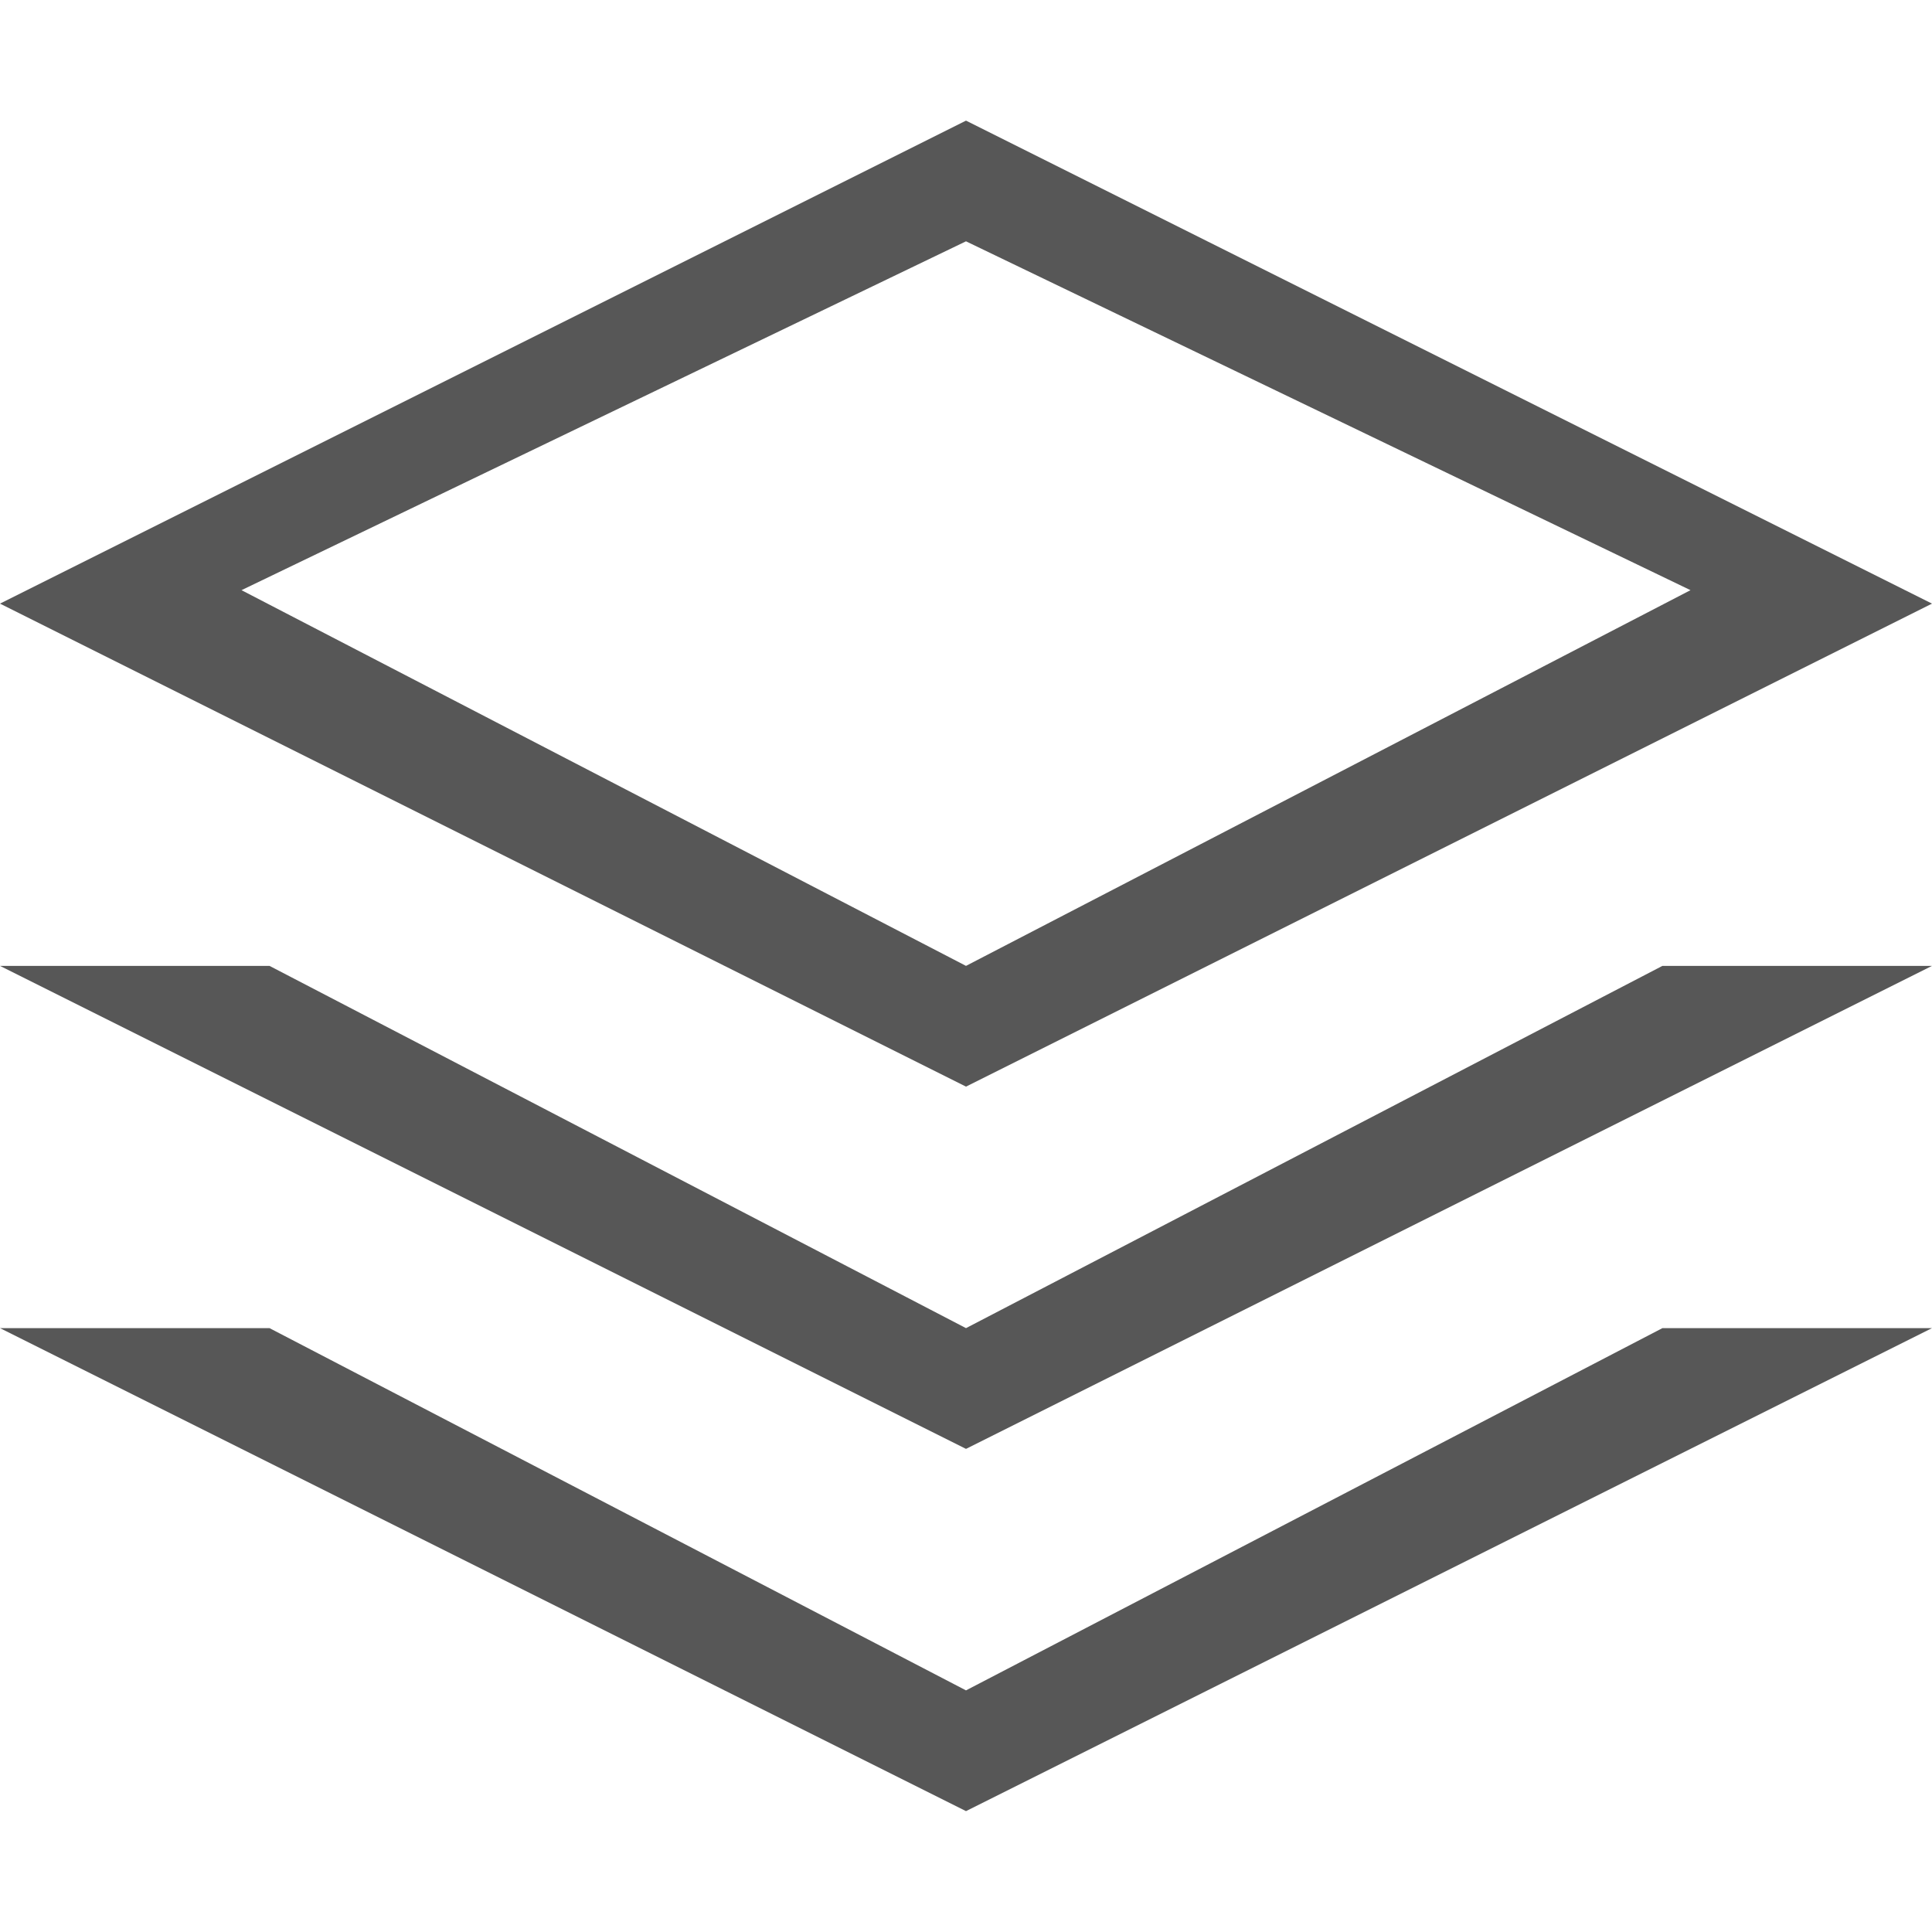 <?xml version="1.0" encoding="utf-8"?>
<!DOCTYPE svg PUBLIC "-//W3C//DTD SVG 1.1//EN" "http://www.w3.org/Graphics/SVG/1.1/DTD/svg11.dtd">
<svg version="1.1" xmlns="http://www.w3.org/2000/svg" xmlns:xlink="http://www.w3.org/1999/xlink" viewBox="0 0 32 32" preserveAspectRatio="xMinYMin" width="32" height="32">
  <path fill="rgb(87,87,87)" d="M32,9.998l-16-8l-16,8l16,8L32,9.998z M16,3.997l12,5.778l-12,6.223L4,9.775L16,3.997z M16,21.998l-11.536-6H0l16,8l16-8h-4.465L16,21.998z M16,27.998l-11.536-6H0l16,8l16-8h-4.465L16,27.998z"/>
</svg>
